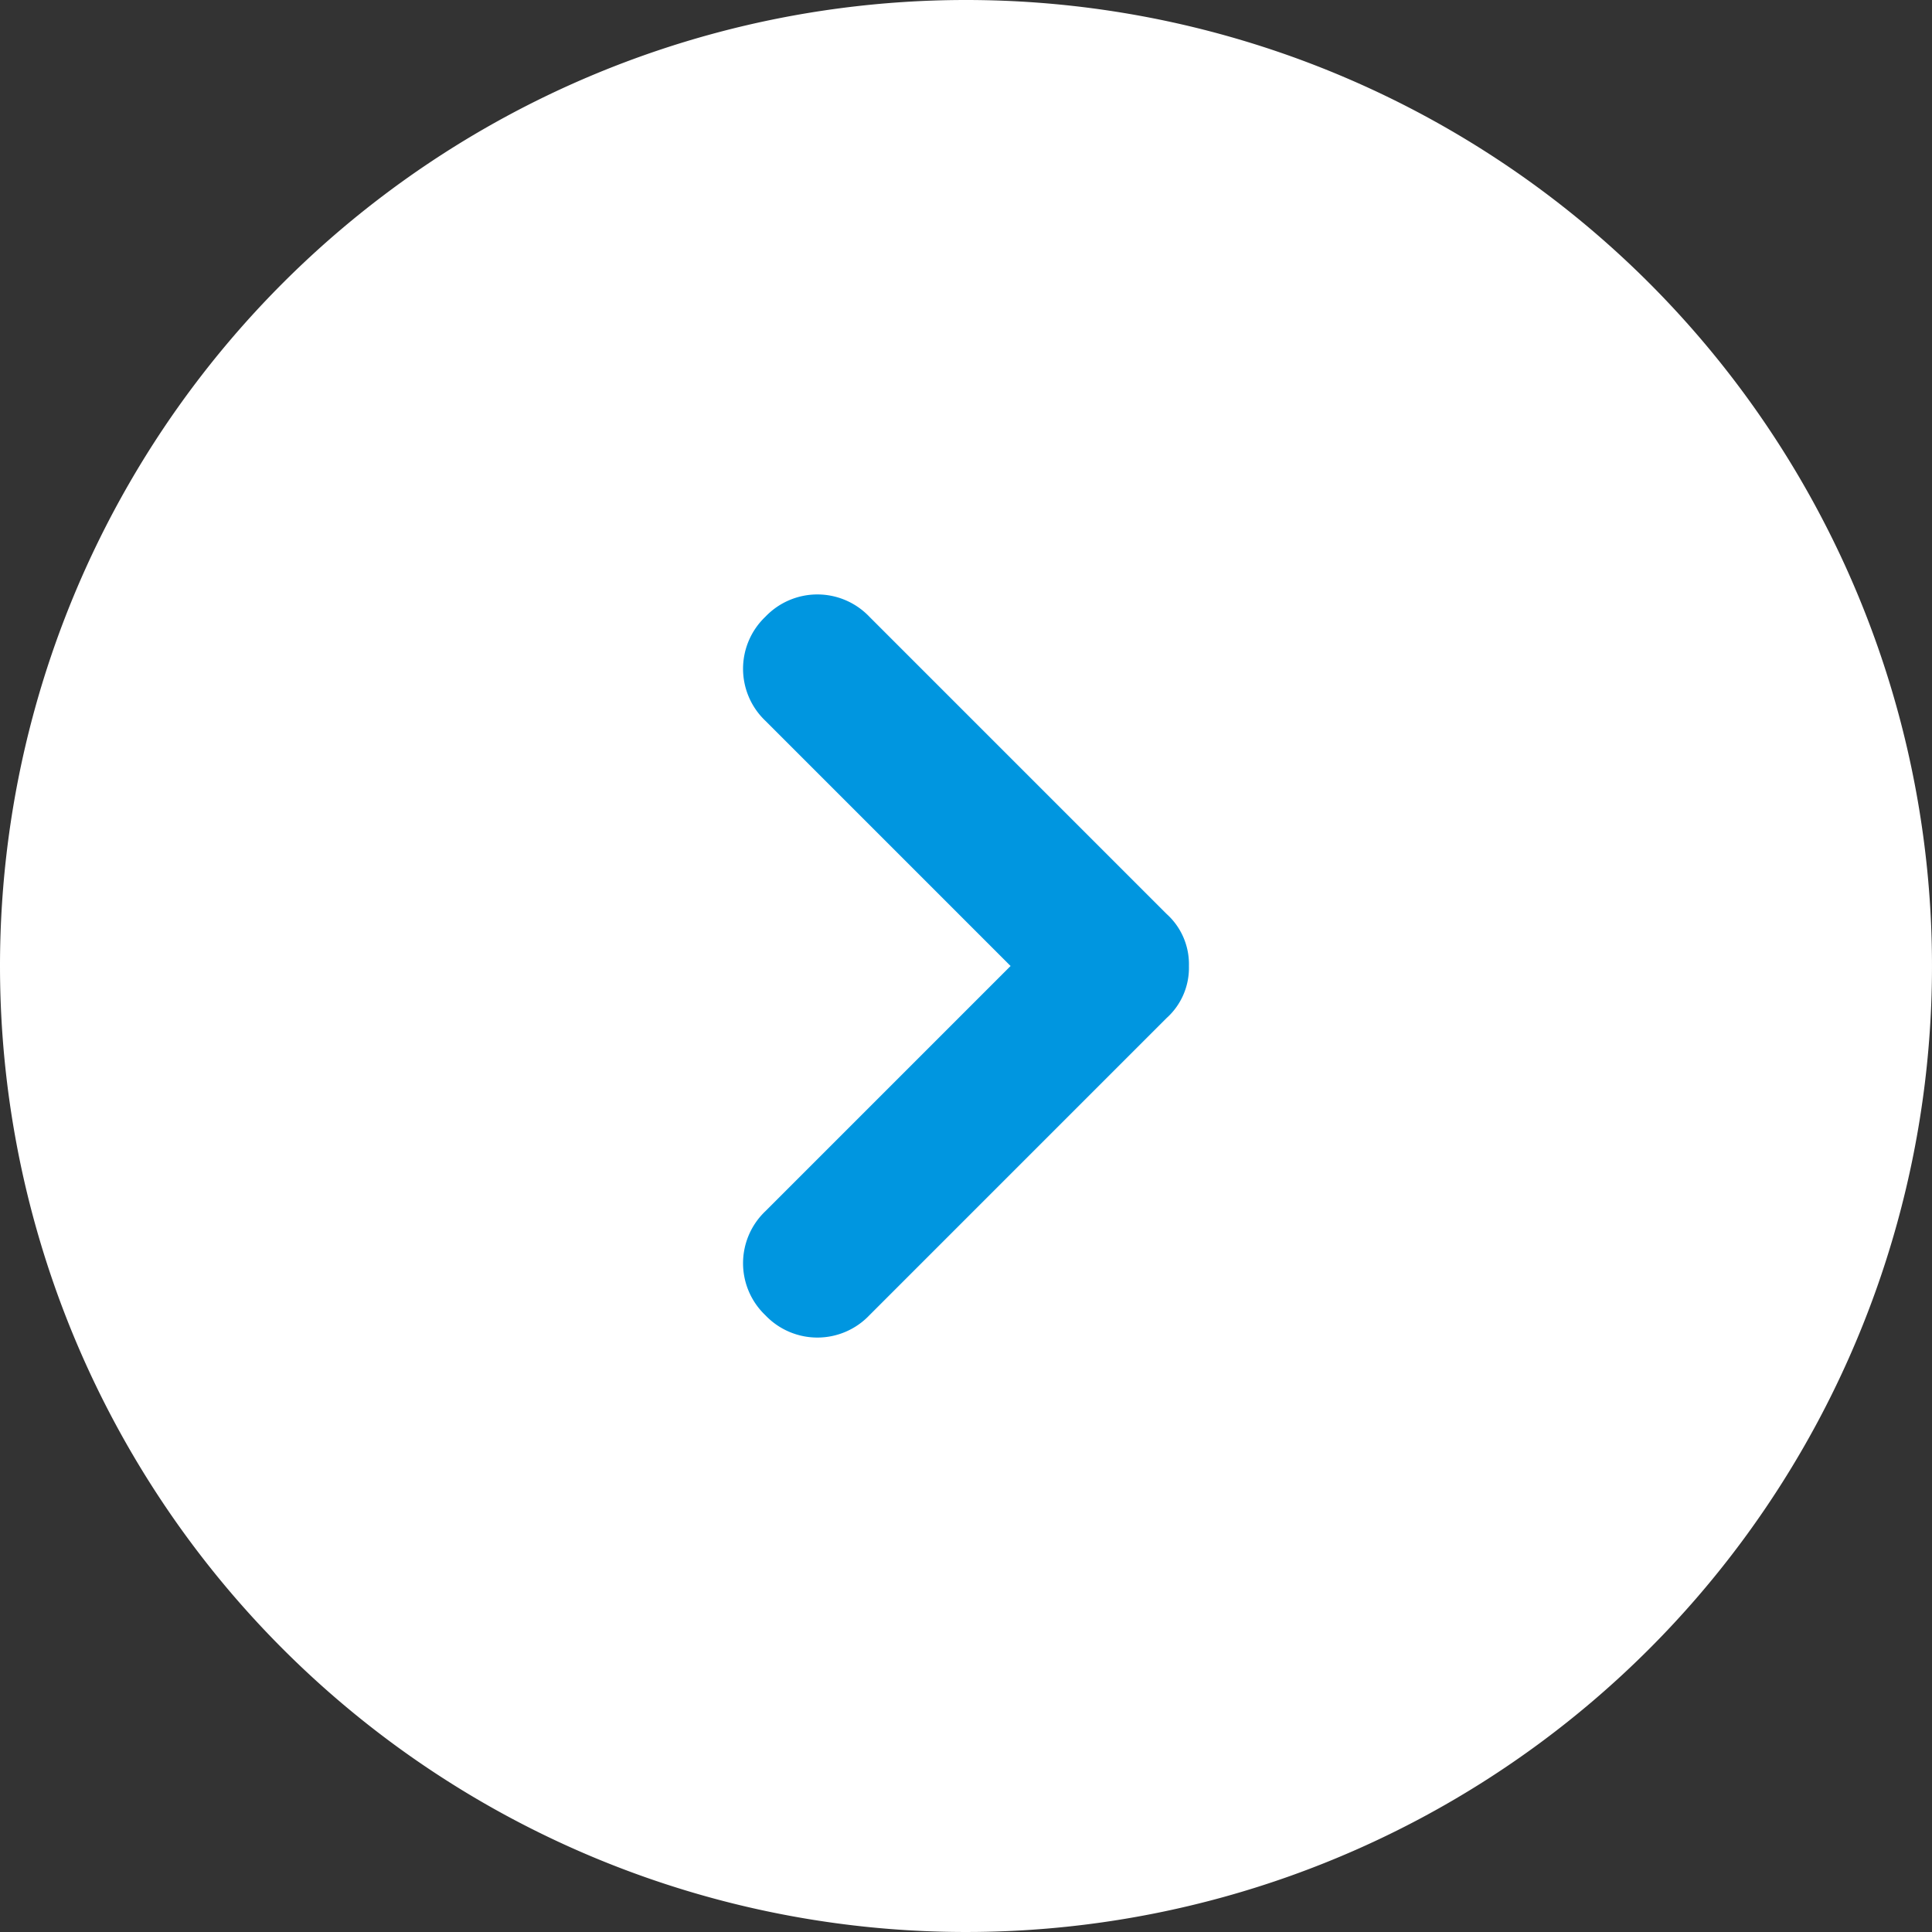 <svg xmlns="http://www.w3.org/2000/svg" width="13" height="13" viewBox="0 0 13 13">
  <rect x="0" y="0" width="13" height="13" fill="#333333" stroke="none"/>
  <g id="Group_30994" data-name="Group 30994" transform="translate(-528 -826)">
    <path id="Path_73798" data-name="Path 73798" d="M6.5,0A6.5,6.5,0,1,1,0,6.5,6.5,6.5,0,0,1,6.5,0Z" transform="translate(528 826)" fill="#fff"/>
    <g id="arrow" transform="translate(533 830)">
      <path id="arrow-2" data-name="arrow" d="M2.5,3a.454.454,0,0,1-.35-.15l-2-2a.483.483,0,0,1,0-.7.483.483,0,0,1,.7,0L2.5,1.8,4.15.15a.483.483,0,0,1,.7,0,.483.483,0,0,1,0,.7l-2,2A.454.454,0,0,1,2.5,3Z" transform="translate(0 5) rotate(-90)" fill="#0096e0"/>
    </g>
  </g>
</svg>
